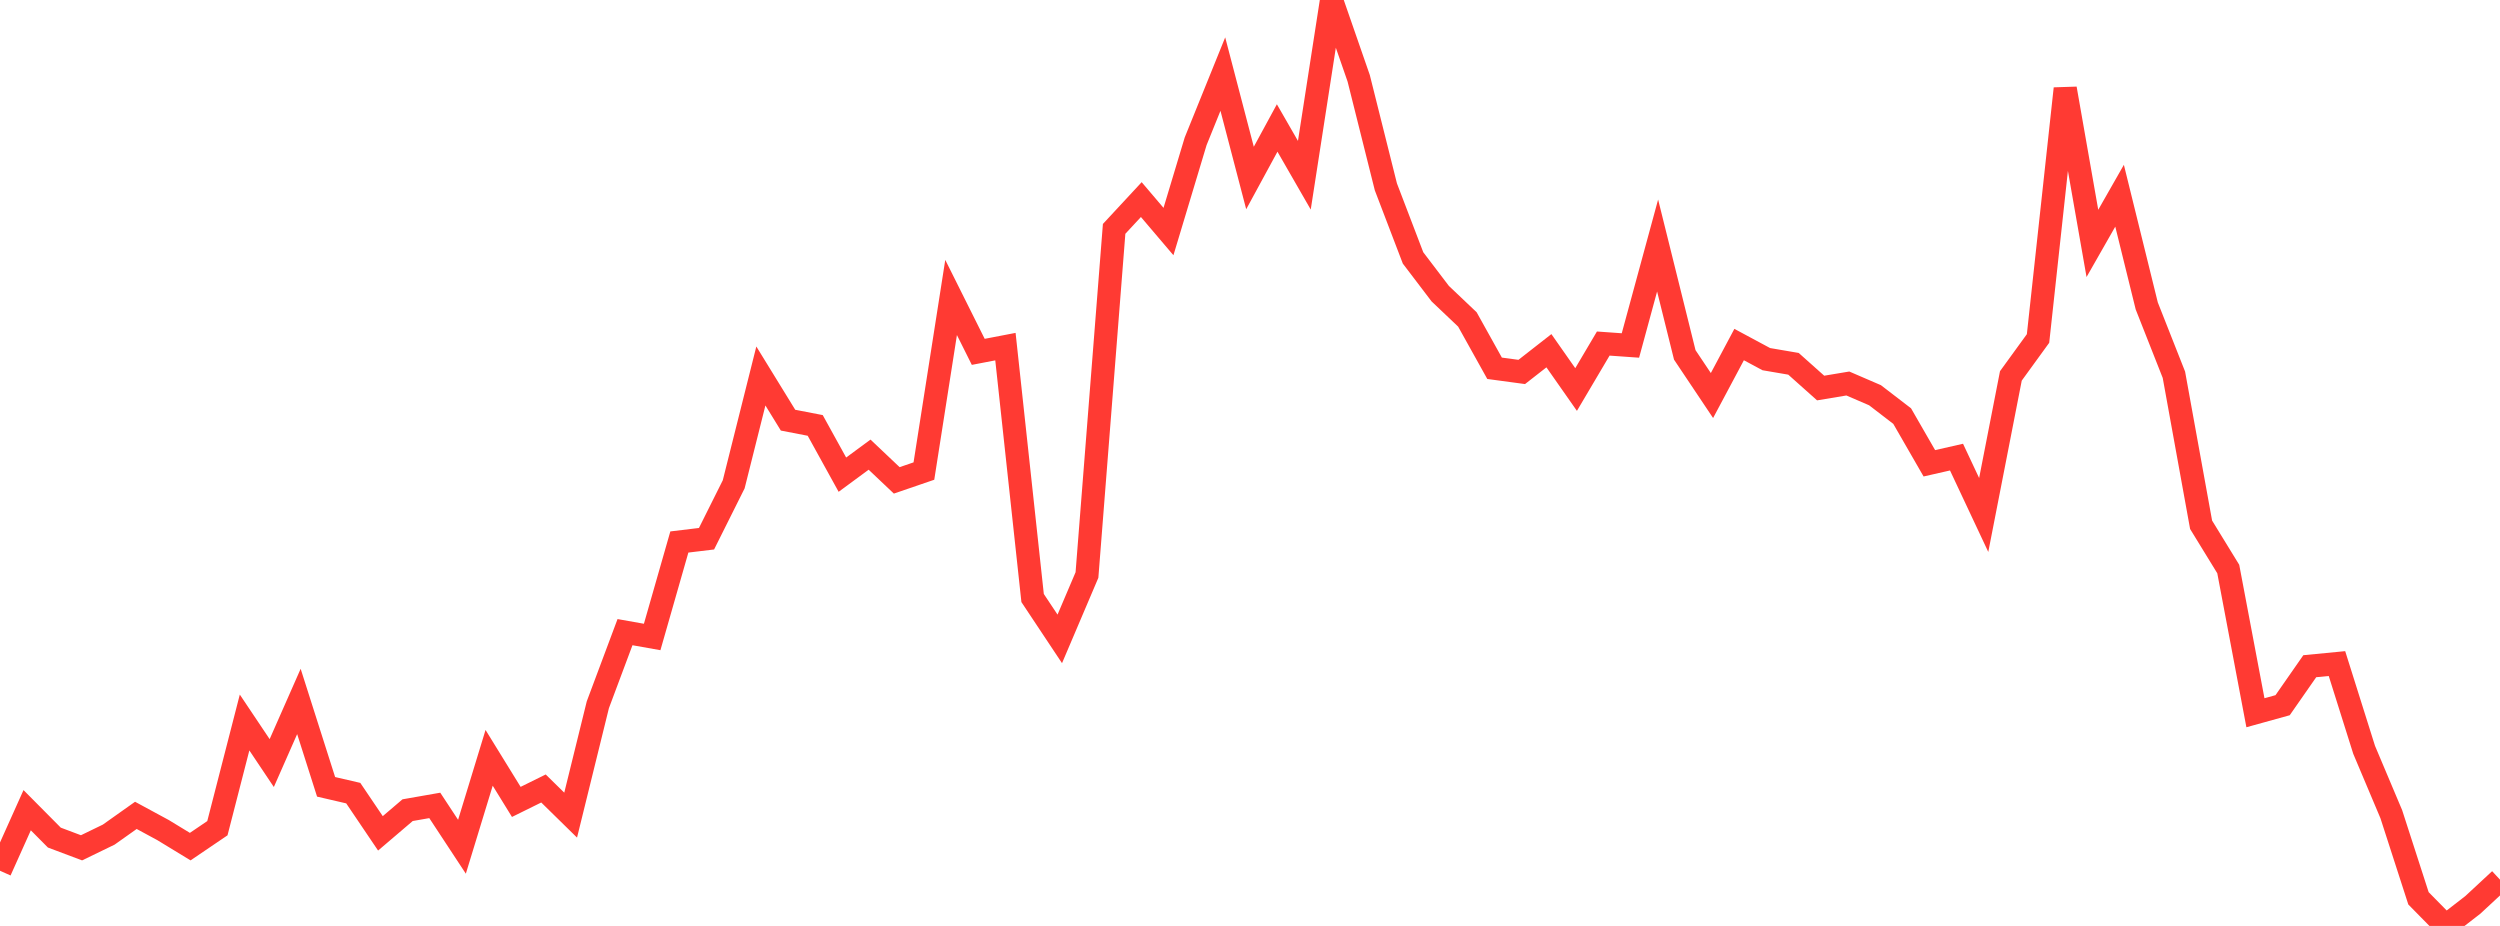 <?xml version="1.0" standalone="no"?>
<!DOCTYPE svg PUBLIC "-//W3C//DTD SVG 1.1//EN" "http://www.w3.org/Graphics/SVG/1.1/DTD/svg11.dtd">

<svg width="135" height="50" viewBox="0 0 135 50" preserveAspectRatio="none" 
  xmlns="http://www.w3.org/2000/svg"
  xmlns:xlink="http://www.w3.org/1999/xlink">


<polyline points="0.0, 47.02 1.467, 43.751 2.935, 45.23 4.402, 45.782 5.87, 45.07 7.337, 44.03 8.804, 44.824 10.272, 45.718 11.739, 44.723 13.207, 39.015 14.674, 41.206 16.141, 37.878 17.609, 42.489 19.076, 42.829 20.543, 45.001 22.011, 43.749 23.478, 43.492 24.946, 45.724 26.413, 40.923 27.88, 43.303 29.348, 42.578 30.815, 44.017 32.283, 38.058 33.75, 34.136 35.217, 34.397 36.685, 29.268 38.152, 29.091 39.62, 26.153 41.087, 20.303 42.554, 22.689 44.022, 22.973 45.489, 25.632 46.957, 24.551 48.424, 25.94 49.891, 25.437 51.359, 16.063 52.826, 19 54.293, 18.718 55.761, 32.293 57.228, 34.5 58.696, 31.051 60.163, 12.359 61.63, 10.778 63.098, 12.504 64.565, 7.629 66.033, 4.001 67.5, 9.612 68.967, 6.911 70.435, 9.463 71.902, 0.0 73.37, 4.23 74.837, 10.09 76.304, 13.927 77.772, 15.857 79.239, 17.25 80.707, 19.887 82.174, 20.085 83.641, 18.939 85.109, 21.034 86.576, 18.552 88.043, 18.656 89.511, 13.258 90.978, 19.165 92.446, 21.359 93.913, 18.606 95.38, 19.394 96.848, 19.645 98.315, 20.954 99.783, 20.709 101.25, 21.342 102.717, 22.469 104.185, 25.018 105.652, 24.684 107.12, 27.809 108.587, 20.299 110.054, 18.278 111.522, 4.784 112.989, 13.144 114.457, 10.569 115.924, 16.519 117.391, 20.237 118.859, 28.337 120.326, 30.728 121.793, 38.488 123.261, 38.081 124.728, 35.975 126.196, 35.833 127.663, 40.491 129.13, 43.967 130.598, 48.509 132.065, 50.0 133.533, 48.864 135.0, 47.502" fill="none" stroke="#ff3a33" stroke-width="1.25"/>

</svg>